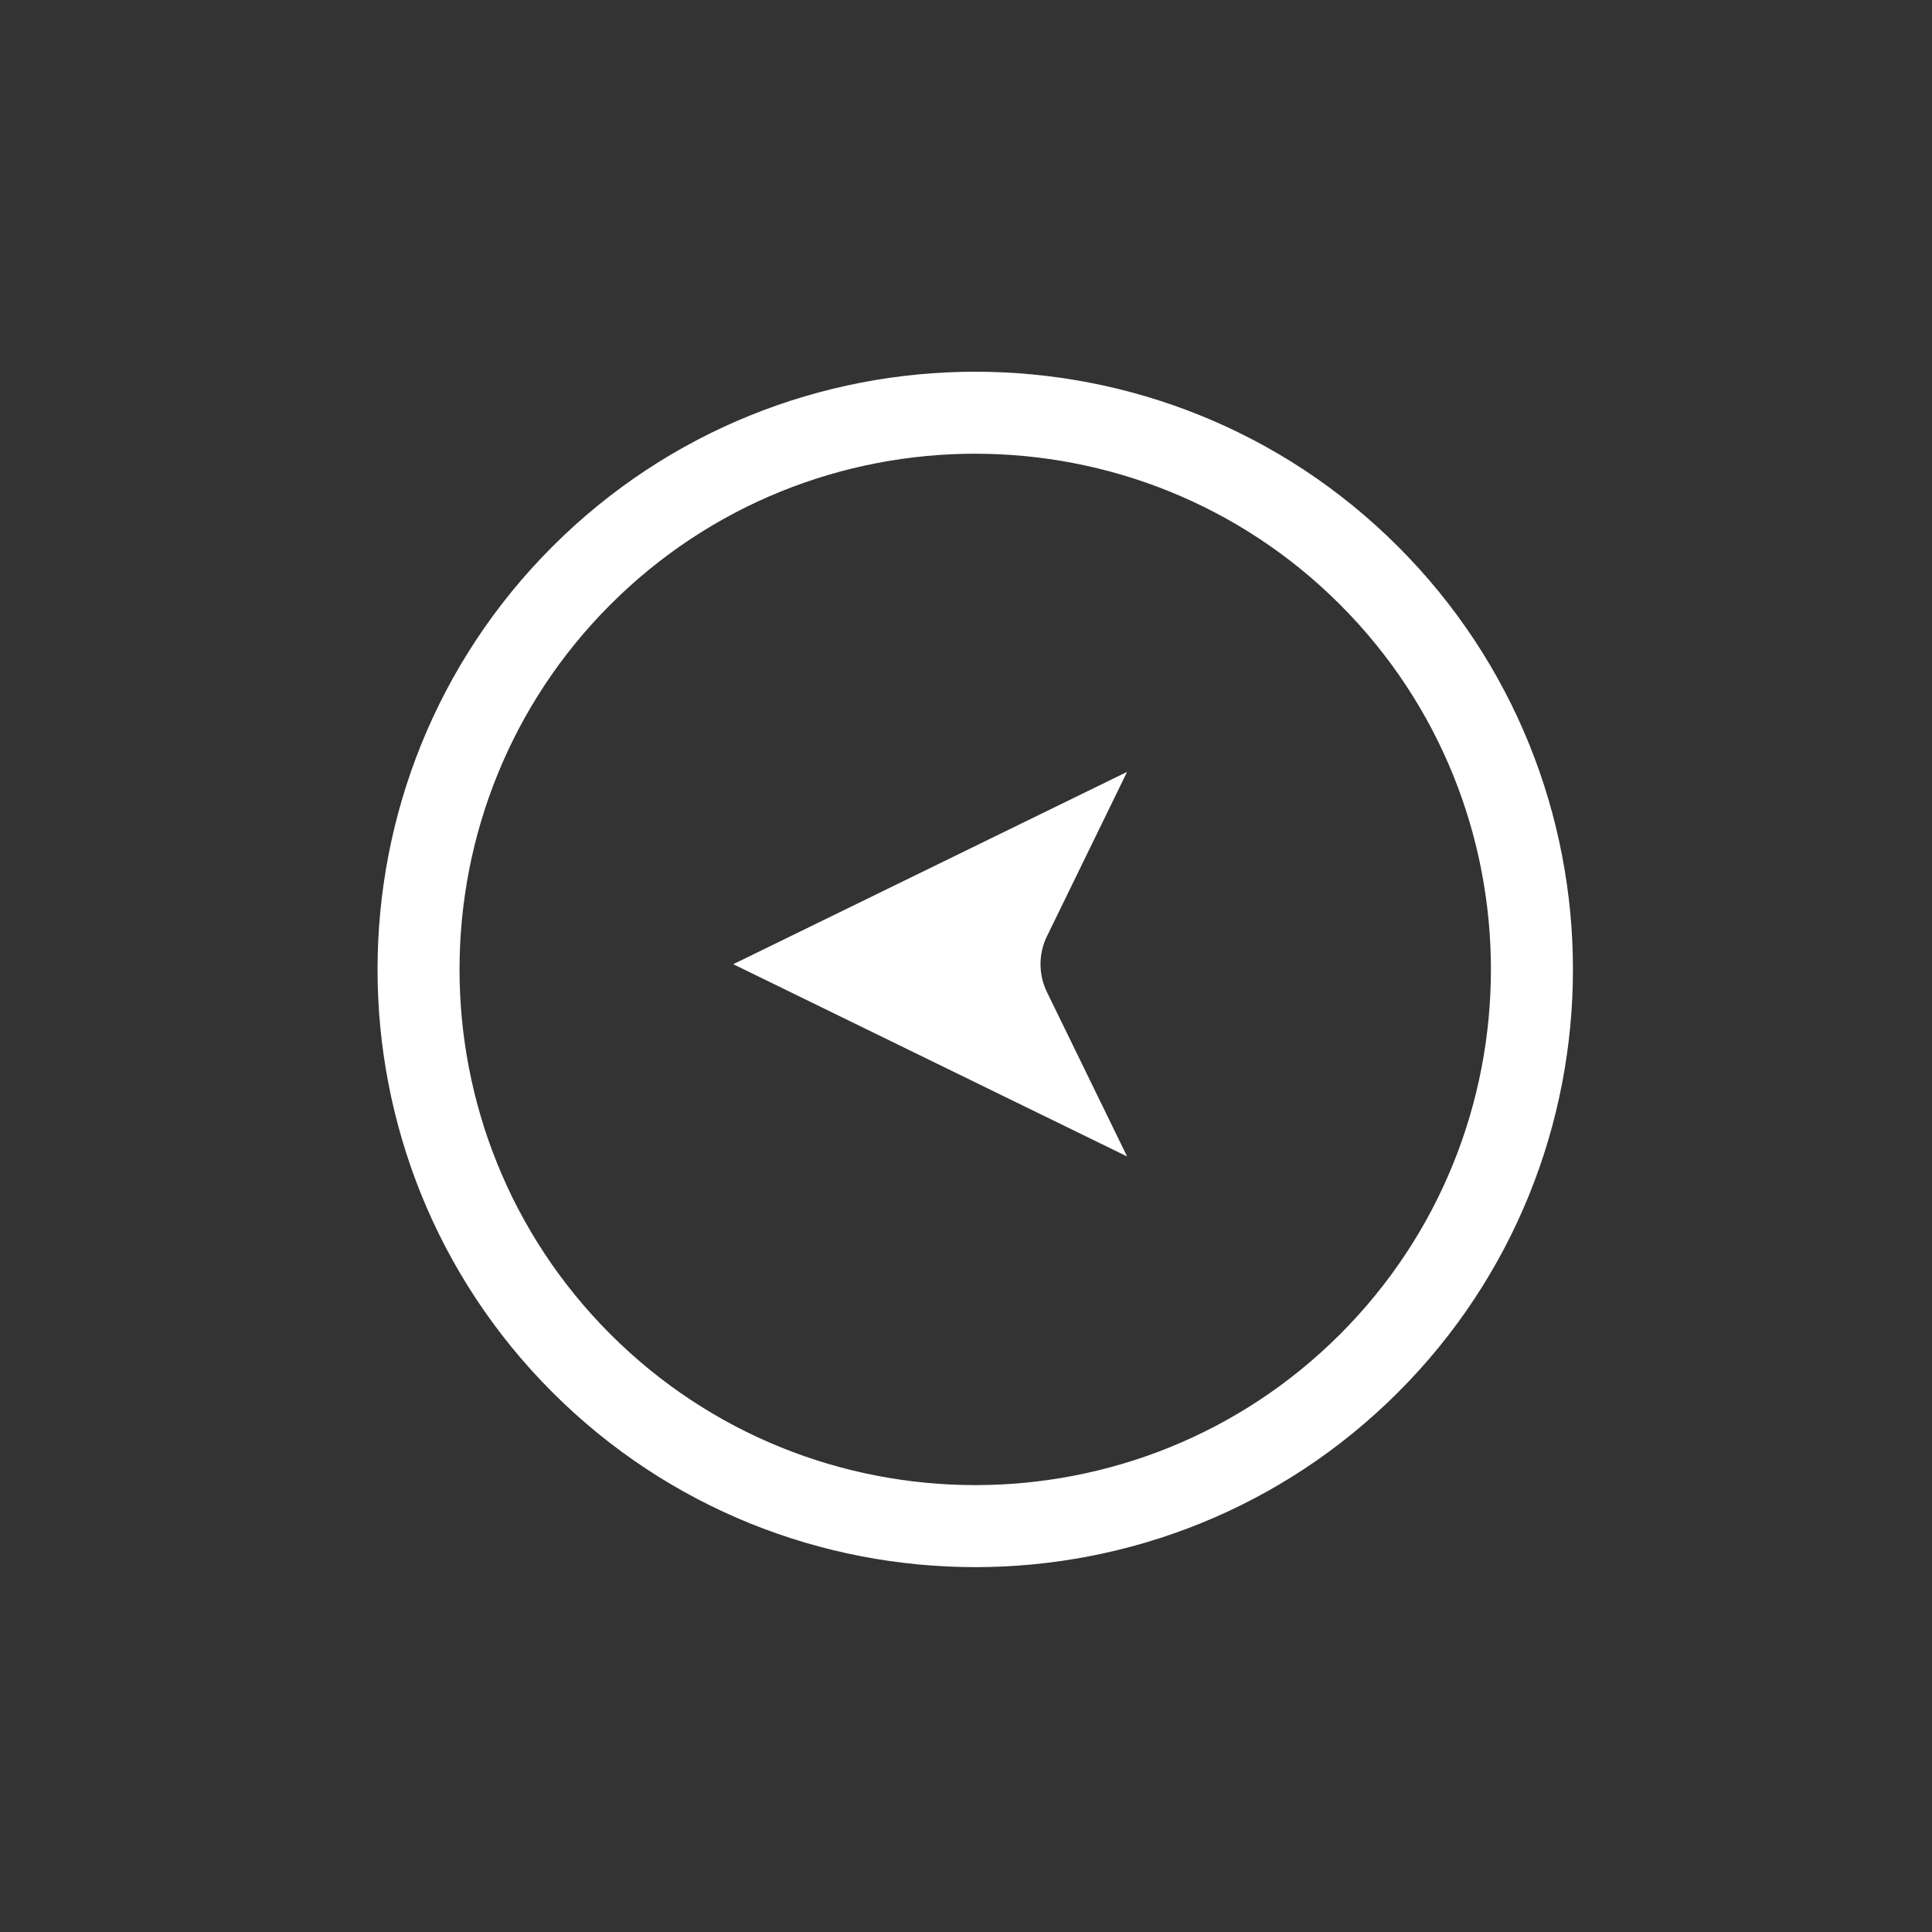 <?xml version="1.0" encoding="utf-8"?>
<svg xmlns="http://www.w3.org/2000/svg" xmlns:xlink="http://www.w3.org/1999/xlink" width="120px" height="120px" viewBox="0 0 120 120" version="1.1">
    <rect x="0" y="0" width="120" height="120" fill="#333333" stroke="none"/>
    <title>Mobile Copy 17</title>
    <g id="Mobile-Copy-17" stroke="none" stroke-width="1" fill="none" fill-rule="evenodd">
        <g id="np_navigate_225681_000000" transform="translate(60.5, 60.5) rotate(-135) translate(-60.5, -60.5) translate(23, 23)" fill="#FFFFFF" fill-rule="nonzero">
            <path d="M37.652,74.897 C17.171,74.897 0.507,58.236 0.507,37.755 C0.507,17.276 17.171,0.613 37.652,0.613 C58.131,0.613 74.792,17.277 74.792,37.755 C74.792,58.237 58.131,74.897 37.652,74.897 Z M37.652,5.71 C19.981,5.71 5.605,20.086 5.605,37.755 C5.605,55.426 19.981,69.8 37.652,69.8 C55.322,69.8 69.698,55.427 69.698,37.755 C69.698,20.086 55.322,5.71 37.652,5.71 Z" id="Shape"/>
            <path d="M22.766,36.211 L33.503,39.908 C34.658,40.306 35.563,41.212 35.958,42.363 L39.658,53.1 L48.509,27.357 L22.766,36.211 Z" id="Path"/>
        </g>
    </g>
</svg>